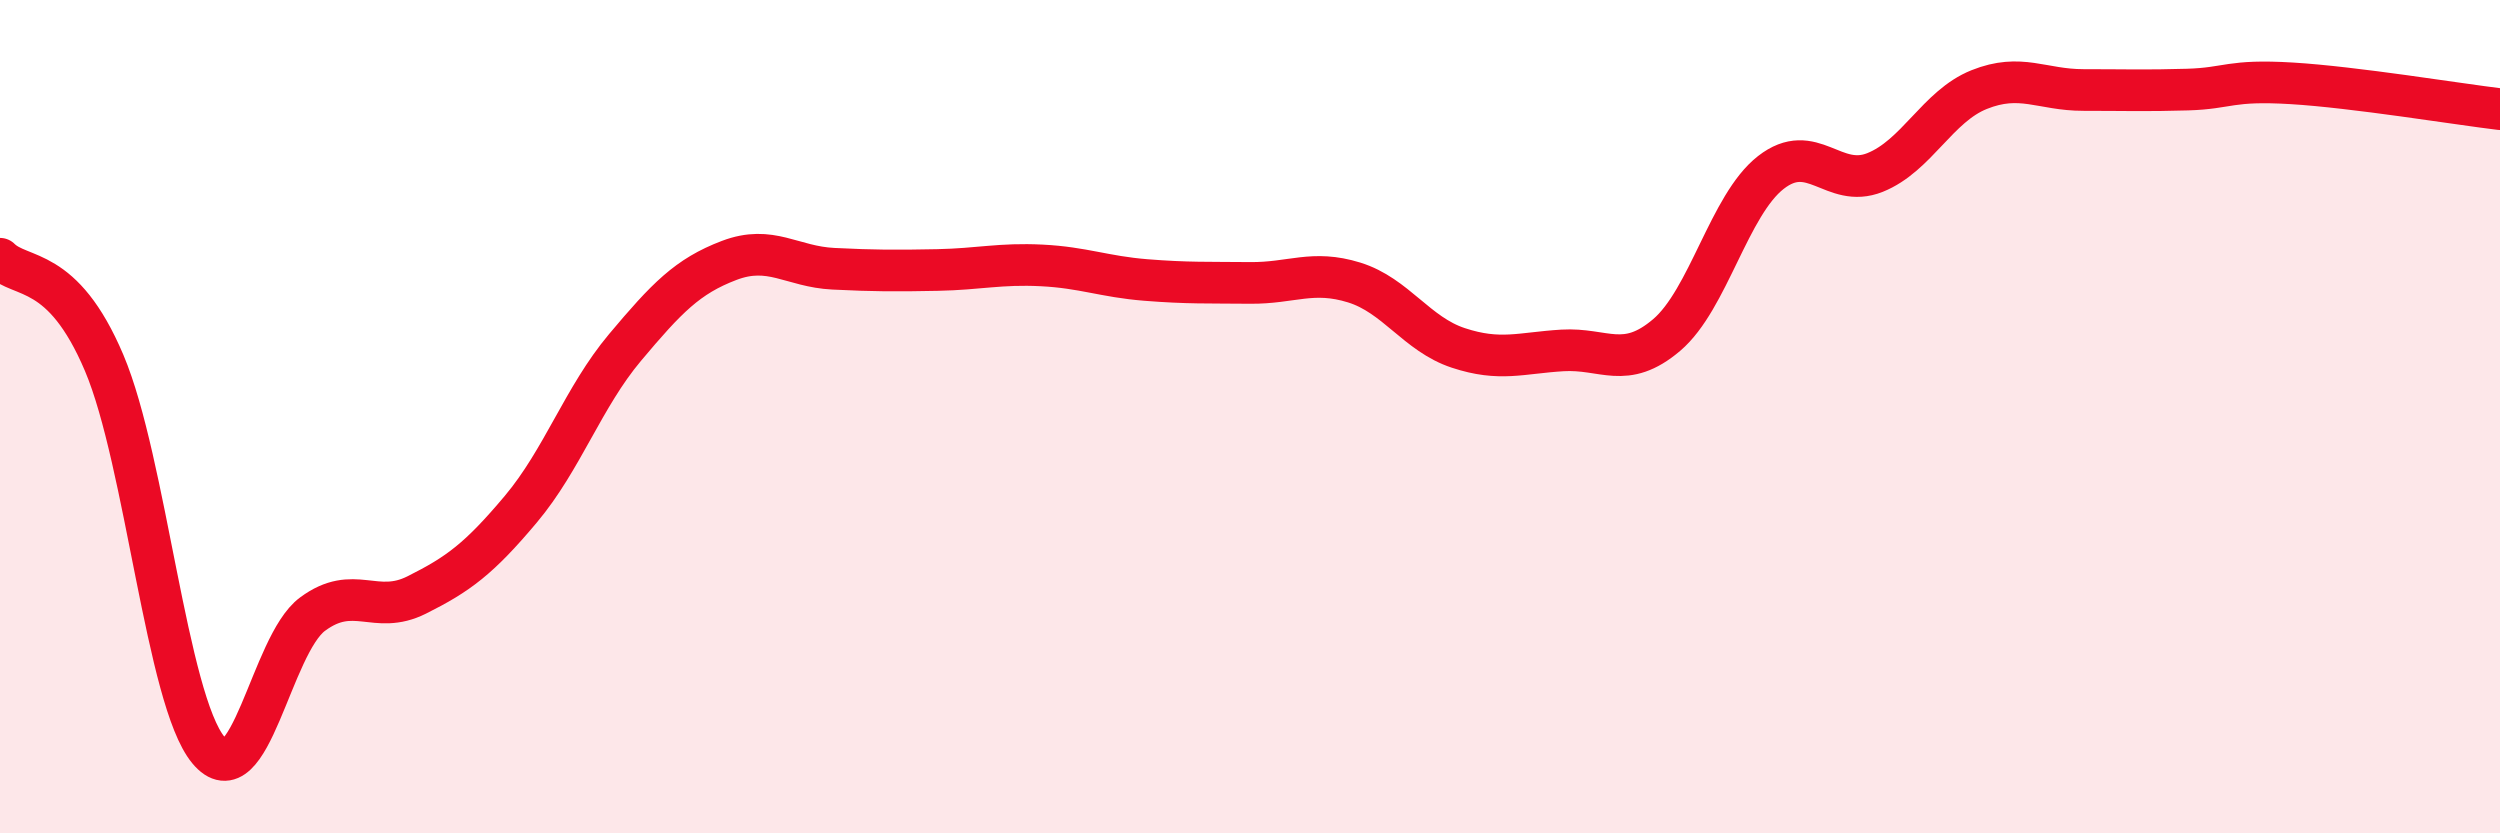 
    <svg width="60" height="20" viewBox="0 0 60 20" xmlns="http://www.w3.org/2000/svg">
      <path
        d="M 0,6.21 C 0.5,6.71 1.5,6.35 2.5,8.71 C 3.5,11.07 4,16.79 5,18 C 6,19.21 6.5,15.48 7.5,14.74 C 8.5,14 9,14.78 10,14.28 C 11,13.78 11.5,13.41 12.5,12.22 C 13.5,11.03 14,9.53 15,8.34 C 16,7.15 16.5,6.63 17.5,6.25 C 18.5,5.87 19,6.4 20,6.45 C 21,6.5 21.5,6.5 22.5,6.48 C 23.5,6.46 24,6.32 25,6.37 C 26,6.42 26.5,6.64 27.5,6.72 C 28.5,6.8 29,6.78 30,6.79 C 31,6.8 31.5,6.47 32.5,6.78 C 33.5,7.09 34,8.02 35,8.35 C 36,8.68 36.5,8.47 37.5,8.41 C 38.5,8.35 39,8.89 40,8.04 C 41,7.19 41.5,4.92 42.5,4.14 C 43.5,3.36 44,4.54 45,4.14 C 46,3.74 46.5,2.55 47.5,2.15 C 48.5,1.75 49,2.16 50,2.16 C 51,2.16 51.5,2.18 52.5,2.15 C 53.5,2.12 53.5,1.91 55,2 C 56.5,2.09 59,2.5 60,2.62L60 20L0 20Z"
        fill="#EB0A25"
        opacity="0.1"
        stroke-linecap="round"
        stroke-linejoin="round"
      />
      <path
        d="M 0,6.21 C 0.5,6.71 1.5,6.35 2.5,8.71 C 3.5,11.07 4,16.79 5,18 C 6,19.21 6.5,15.48 7.5,14.74 C 8.5,14 9,14.78 10,14.28 C 11,13.78 11.5,13.41 12.5,12.22 C 13.5,11.03 14,9.53 15,8.34 C 16,7.15 16.5,6.63 17.5,6.25 C 18.5,5.87 19,6.4 20,6.45 C 21,6.5 21.5,6.5 22.5,6.48 C 23.5,6.46 24,6.32 25,6.37 C 26,6.42 26.5,6.64 27.5,6.72 C 28.5,6.8 29,6.78 30,6.79 C 31,6.8 31.5,6.47 32.5,6.78 C 33.5,7.09 34,8.02 35,8.35 C 36,8.68 36.5,8.47 37.5,8.41 C 38.5,8.35 39,8.89 40,8.04 C 41,7.19 41.5,4.92 42.5,4.14 C 43.5,3.36 44,4.54 45,4.14 C 46,3.74 46.5,2.55 47.5,2.15 C 48.5,1.75 49,2.16 50,2.16 C 51,2.16 51.5,2.18 52.5,2.15 C 53.5,2.12 53.5,1.91 55,2 C 56.5,2.09 59,2.5 60,2.62"
        stroke="#EB0A25"
        stroke-width="1"
        fill="none"
        stroke-linecap="round"
        stroke-linejoin="round"
      />
    </svg>
  